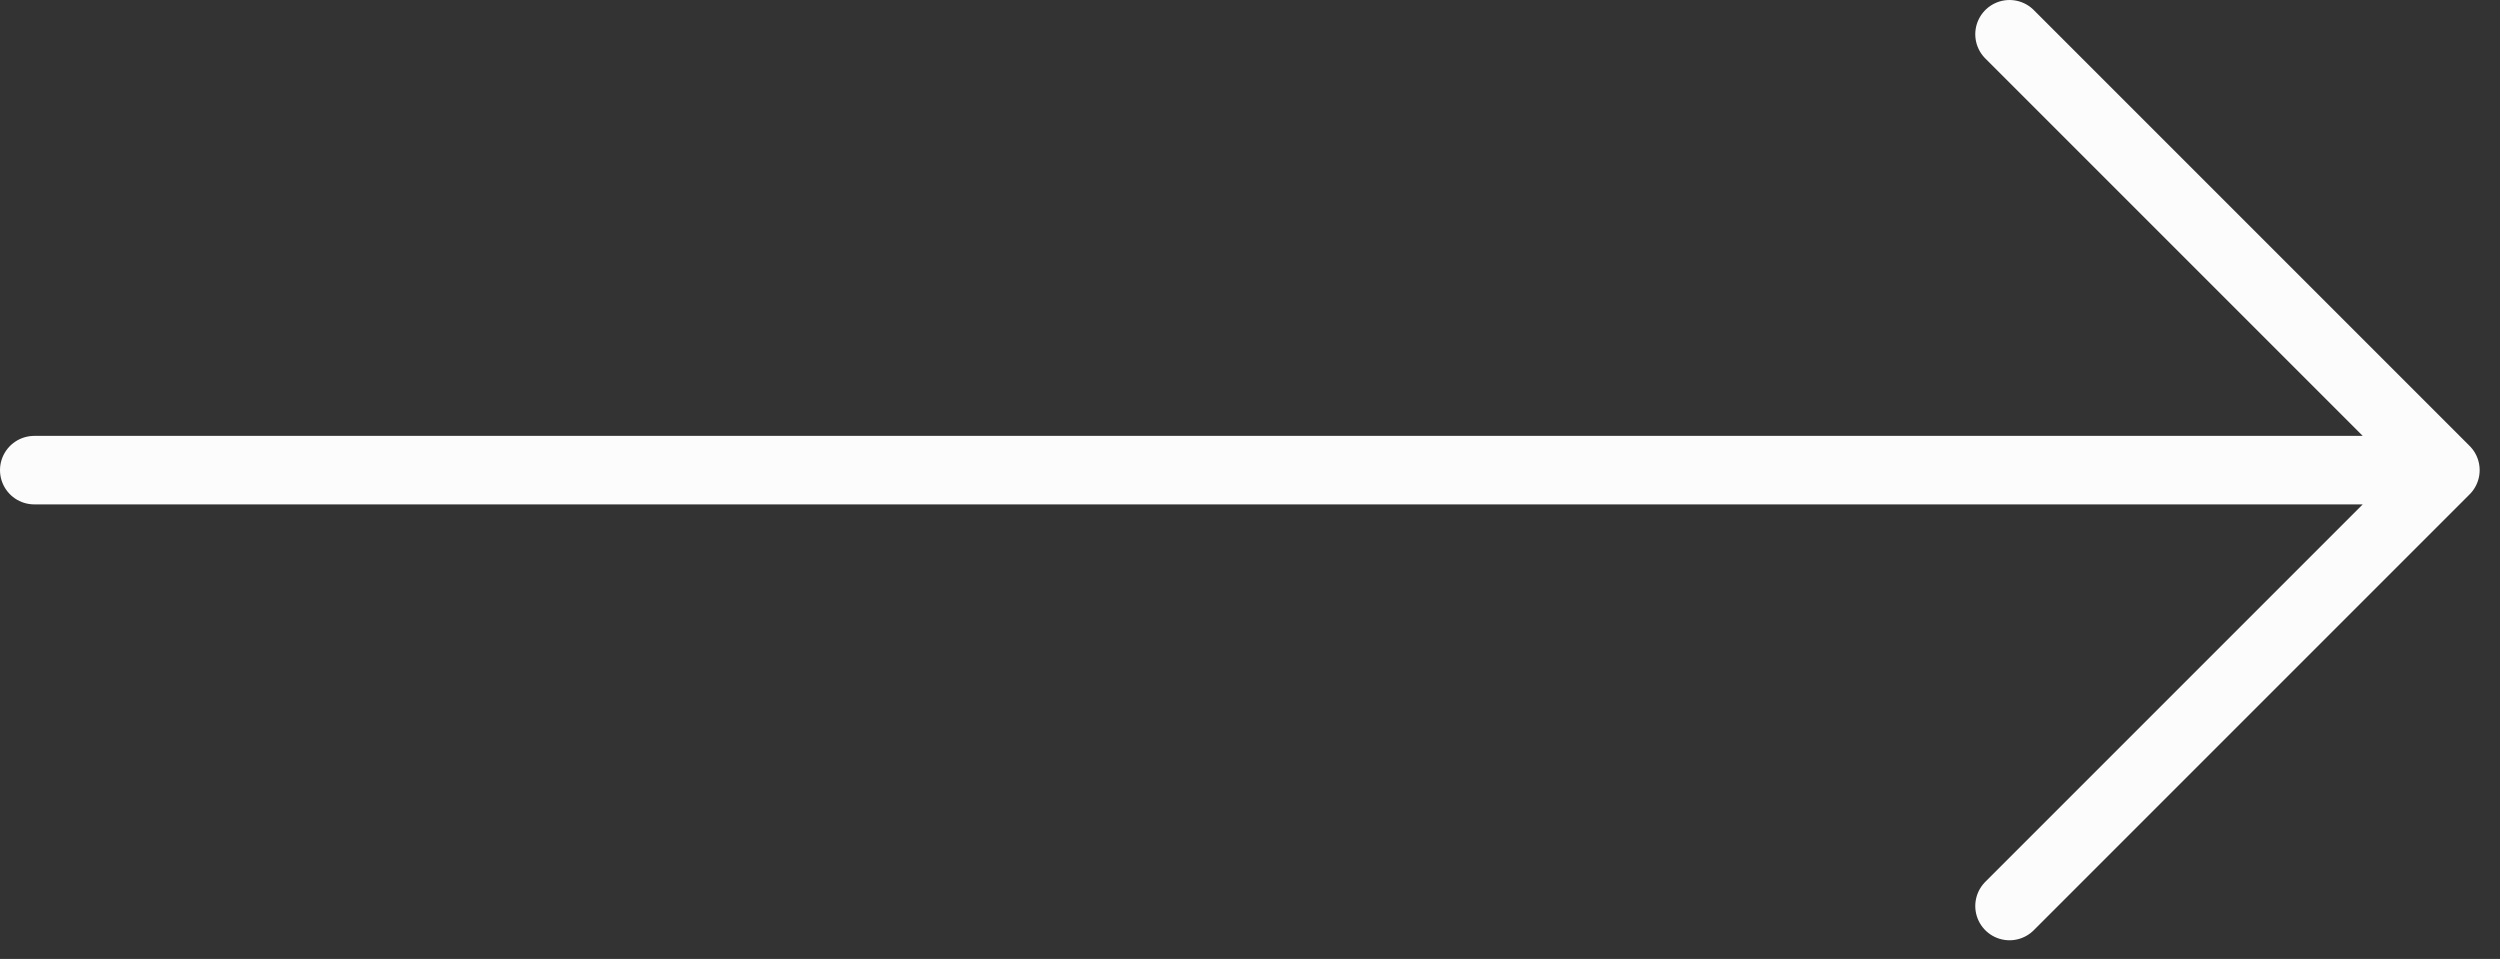 <svg width="73" height="28" viewBox="0 0 73 28" fill="none" xmlns="http://www.w3.org/2000/svg">
<rect x="0" y="0" width="73" height="28" fill="#333333" stroke="none"/>
<path d="M1 13.728C24.097 13.729 48.31 13.727 71.406 13.728L1 13.728ZM71.406 13.728L58.678 1L71.406 13.728ZM71.406 13.728L58.678 26.456L71.406 13.728Z" fill="#FCFCFD"/>
<path d="M1 13.728C24.097 13.729 48.31 13.727 71.406 13.728M71.406 13.728L58.678 1M71.406 13.728L58.678 26.456" stroke="#FCFCFD" stroke-width="2" stroke-linecap="round" stroke-linejoin="round"/>
</svg>

